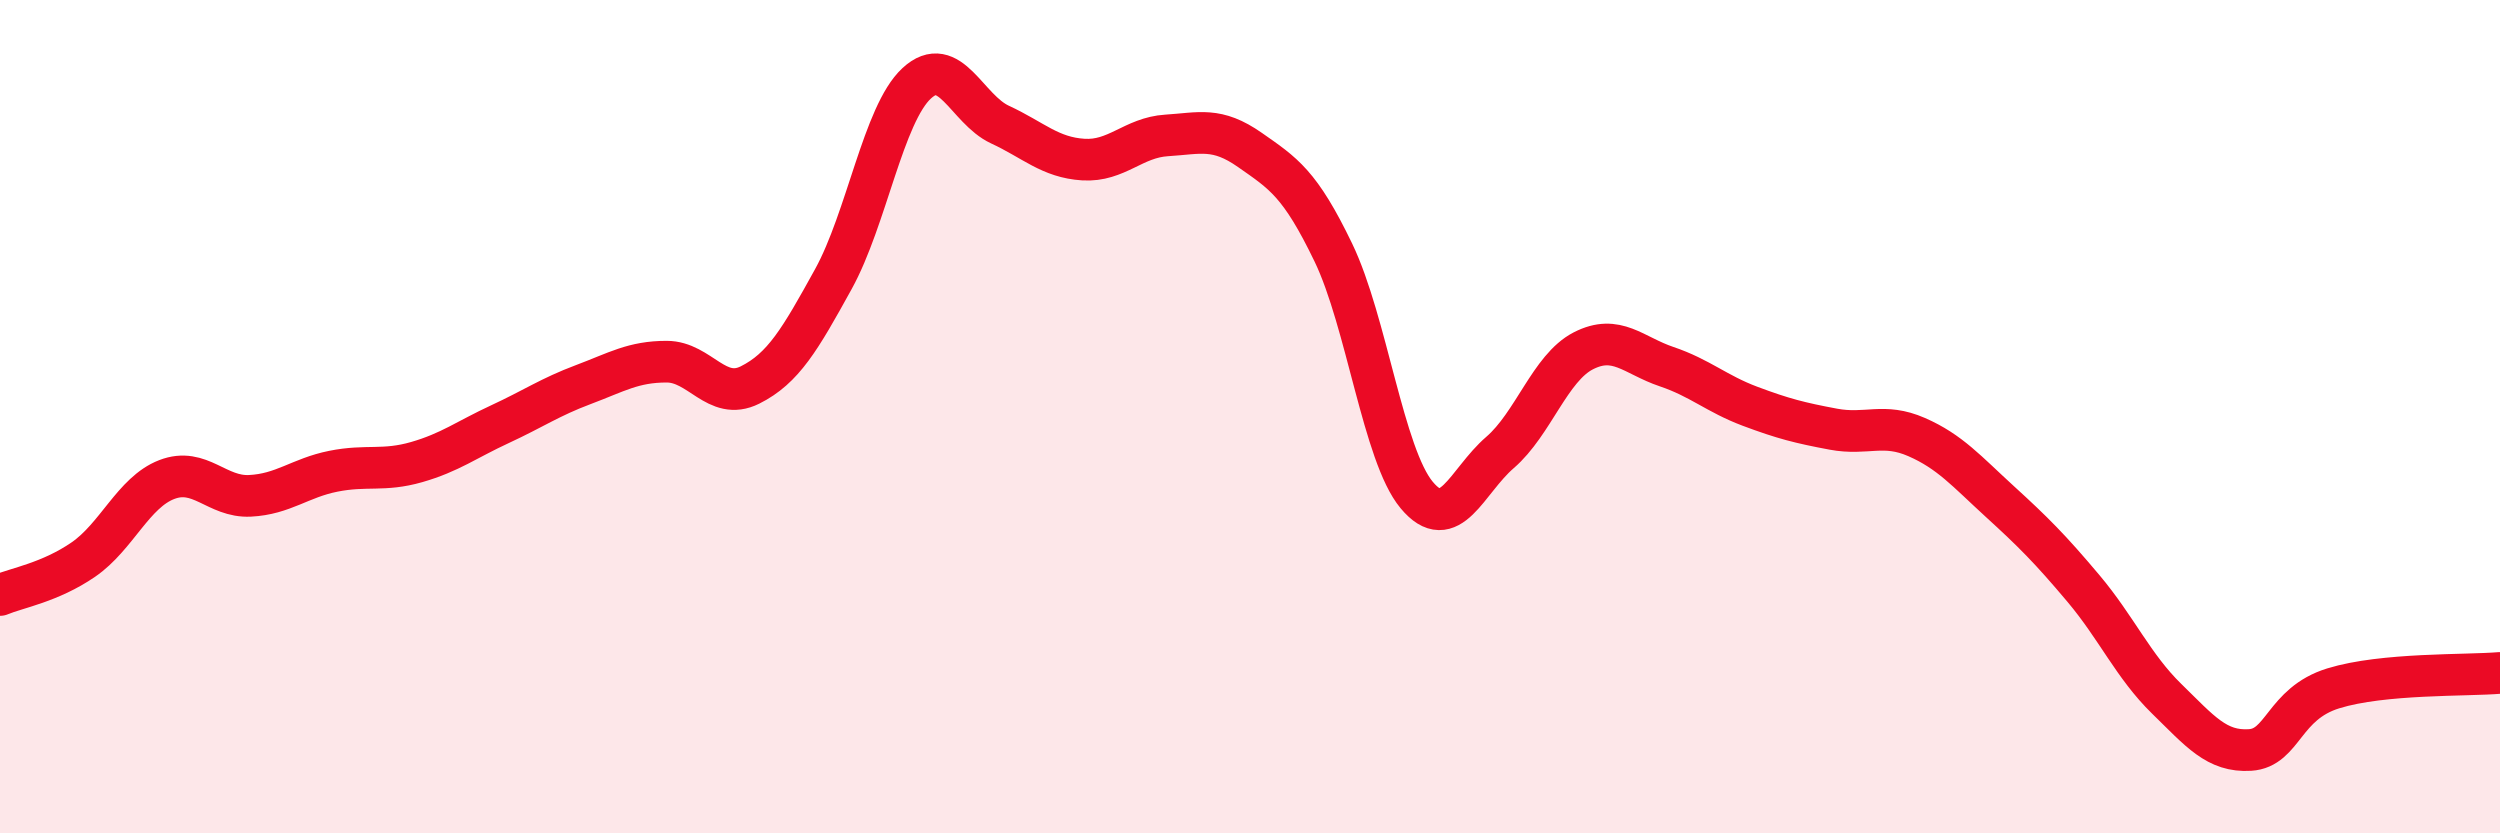 
    <svg width="60" height="20" viewBox="0 0 60 20" xmlns="http://www.w3.org/2000/svg">
      <path
        d="M 0,14.28 C 0.4,14.11 1.2,13.98 2,13.43 C 2.8,12.88 3.2,11.82 4,11.51 C 4.8,11.2 5.2,11.94 6,11.9 C 6.8,11.86 7.2,11.47 8,11.31 C 8.8,11.15 9.2,11.32 10,11.09 C 10.8,10.86 11.2,10.55 12,10.18 C 12.8,9.81 13.2,9.53 14,9.23 C 14.8,8.93 15.2,8.68 16,8.68 C 16.8,8.68 17.2,9.64 18,9.24 C 18.8,8.84 19.2,8.15 20,6.7 C 20.8,5.25 21.2,2.74 22,2 C 22.8,1.26 23.2,2.62 24,2.99 C 24.8,3.36 25.2,3.78 26,3.83 C 26.8,3.88 27.2,3.3 28,3.25 C 28.8,3.2 29.2,3.04 30,3.6 C 30.8,4.16 31.2,4.4 32,6.06 C 32.8,7.72 33.2,10.92 34,11.88 C 34.8,12.84 35.2,11.55 36,10.86 C 36.8,10.17 37.2,8.83 38,8.42 C 38.8,8.01 39.2,8.53 40,8.8 C 40.8,9.07 41.2,9.45 42,9.75 C 42.8,10.05 43.2,10.15 44,10.3 C 44.8,10.45 45.2,10.14 46,10.49 C 46.8,10.84 47.2,11.31 48,12.04 C 48.8,12.77 49.2,13.17 50,14.12 C 50.8,15.07 51.2,15.99 52,16.77 C 52.8,17.55 53.2,18.05 54,18 C 54.8,17.95 54.8,16.89 56,16.52 C 57.2,16.15 59.2,16.22 60,16.15L60 20L0 20Z"
        fill="#EB0A25"
        opacity="0.1"
        stroke-linecap="round"
        stroke-linejoin="round"
      />
      <path
        d="M 0,14.28 C 0.4,14.11 1.2,13.98 2,13.43 C 2.8,12.88 3.2,11.82 4,11.51 C 4.8,11.2 5.2,11.94 6,11.9 C 6.8,11.86 7.2,11.47 8,11.31 C 8.8,11.15 9.2,11.32 10,11.09 C 10.8,10.86 11.2,10.55 12,10.18 C 12.8,9.81 13.2,9.53 14,9.23 C 14.8,8.93 15.2,8.68 16,8.68 C 16.8,8.68 17.2,9.64 18,9.24 C 18.8,8.84 19.2,8.15 20,6.7 C 20.8,5.25 21.2,2.74 22,2 C 22.8,1.26 23.2,2.62 24,2.99 C 24.8,3.36 25.2,3.78 26,3.83 C 26.8,3.88 27.2,3.3 28,3.25 C 28.8,3.2 29.2,3.04 30,3.6 C 30.8,4.16 31.2,4.4 32,6.06 C 32.8,7.72 33.2,10.92 34,11.88 C 34.8,12.84 35.2,11.55 36,10.86 C 36.8,10.17 37.2,8.83 38,8.42 C 38.8,8.01 39.2,8.53 40,8.8 C 40.8,9.07 41.2,9.45 42,9.75 C 42.8,10.05 43.2,10.15 44,10.3 C 44.8,10.45 45.2,10.14 46,10.49 C 46.8,10.84 47.2,11.31 48,12.04 C 48.8,12.77 49.2,13.17 50,14.12 C 50.8,15.07 51.2,15.99 52,16.77 C 52.8,17.55 53.2,18.05 54,18 C 54.8,17.95 54.8,16.89 56,16.52 C 57.2,16.15 59.2,16.22 60,16.15"
        stroke="#EB0A25"
        stroke-width="1"
        fill="none"
        stroke-linecap="round"
        stroke-linejoin="round"
      />
    </svg>
  
